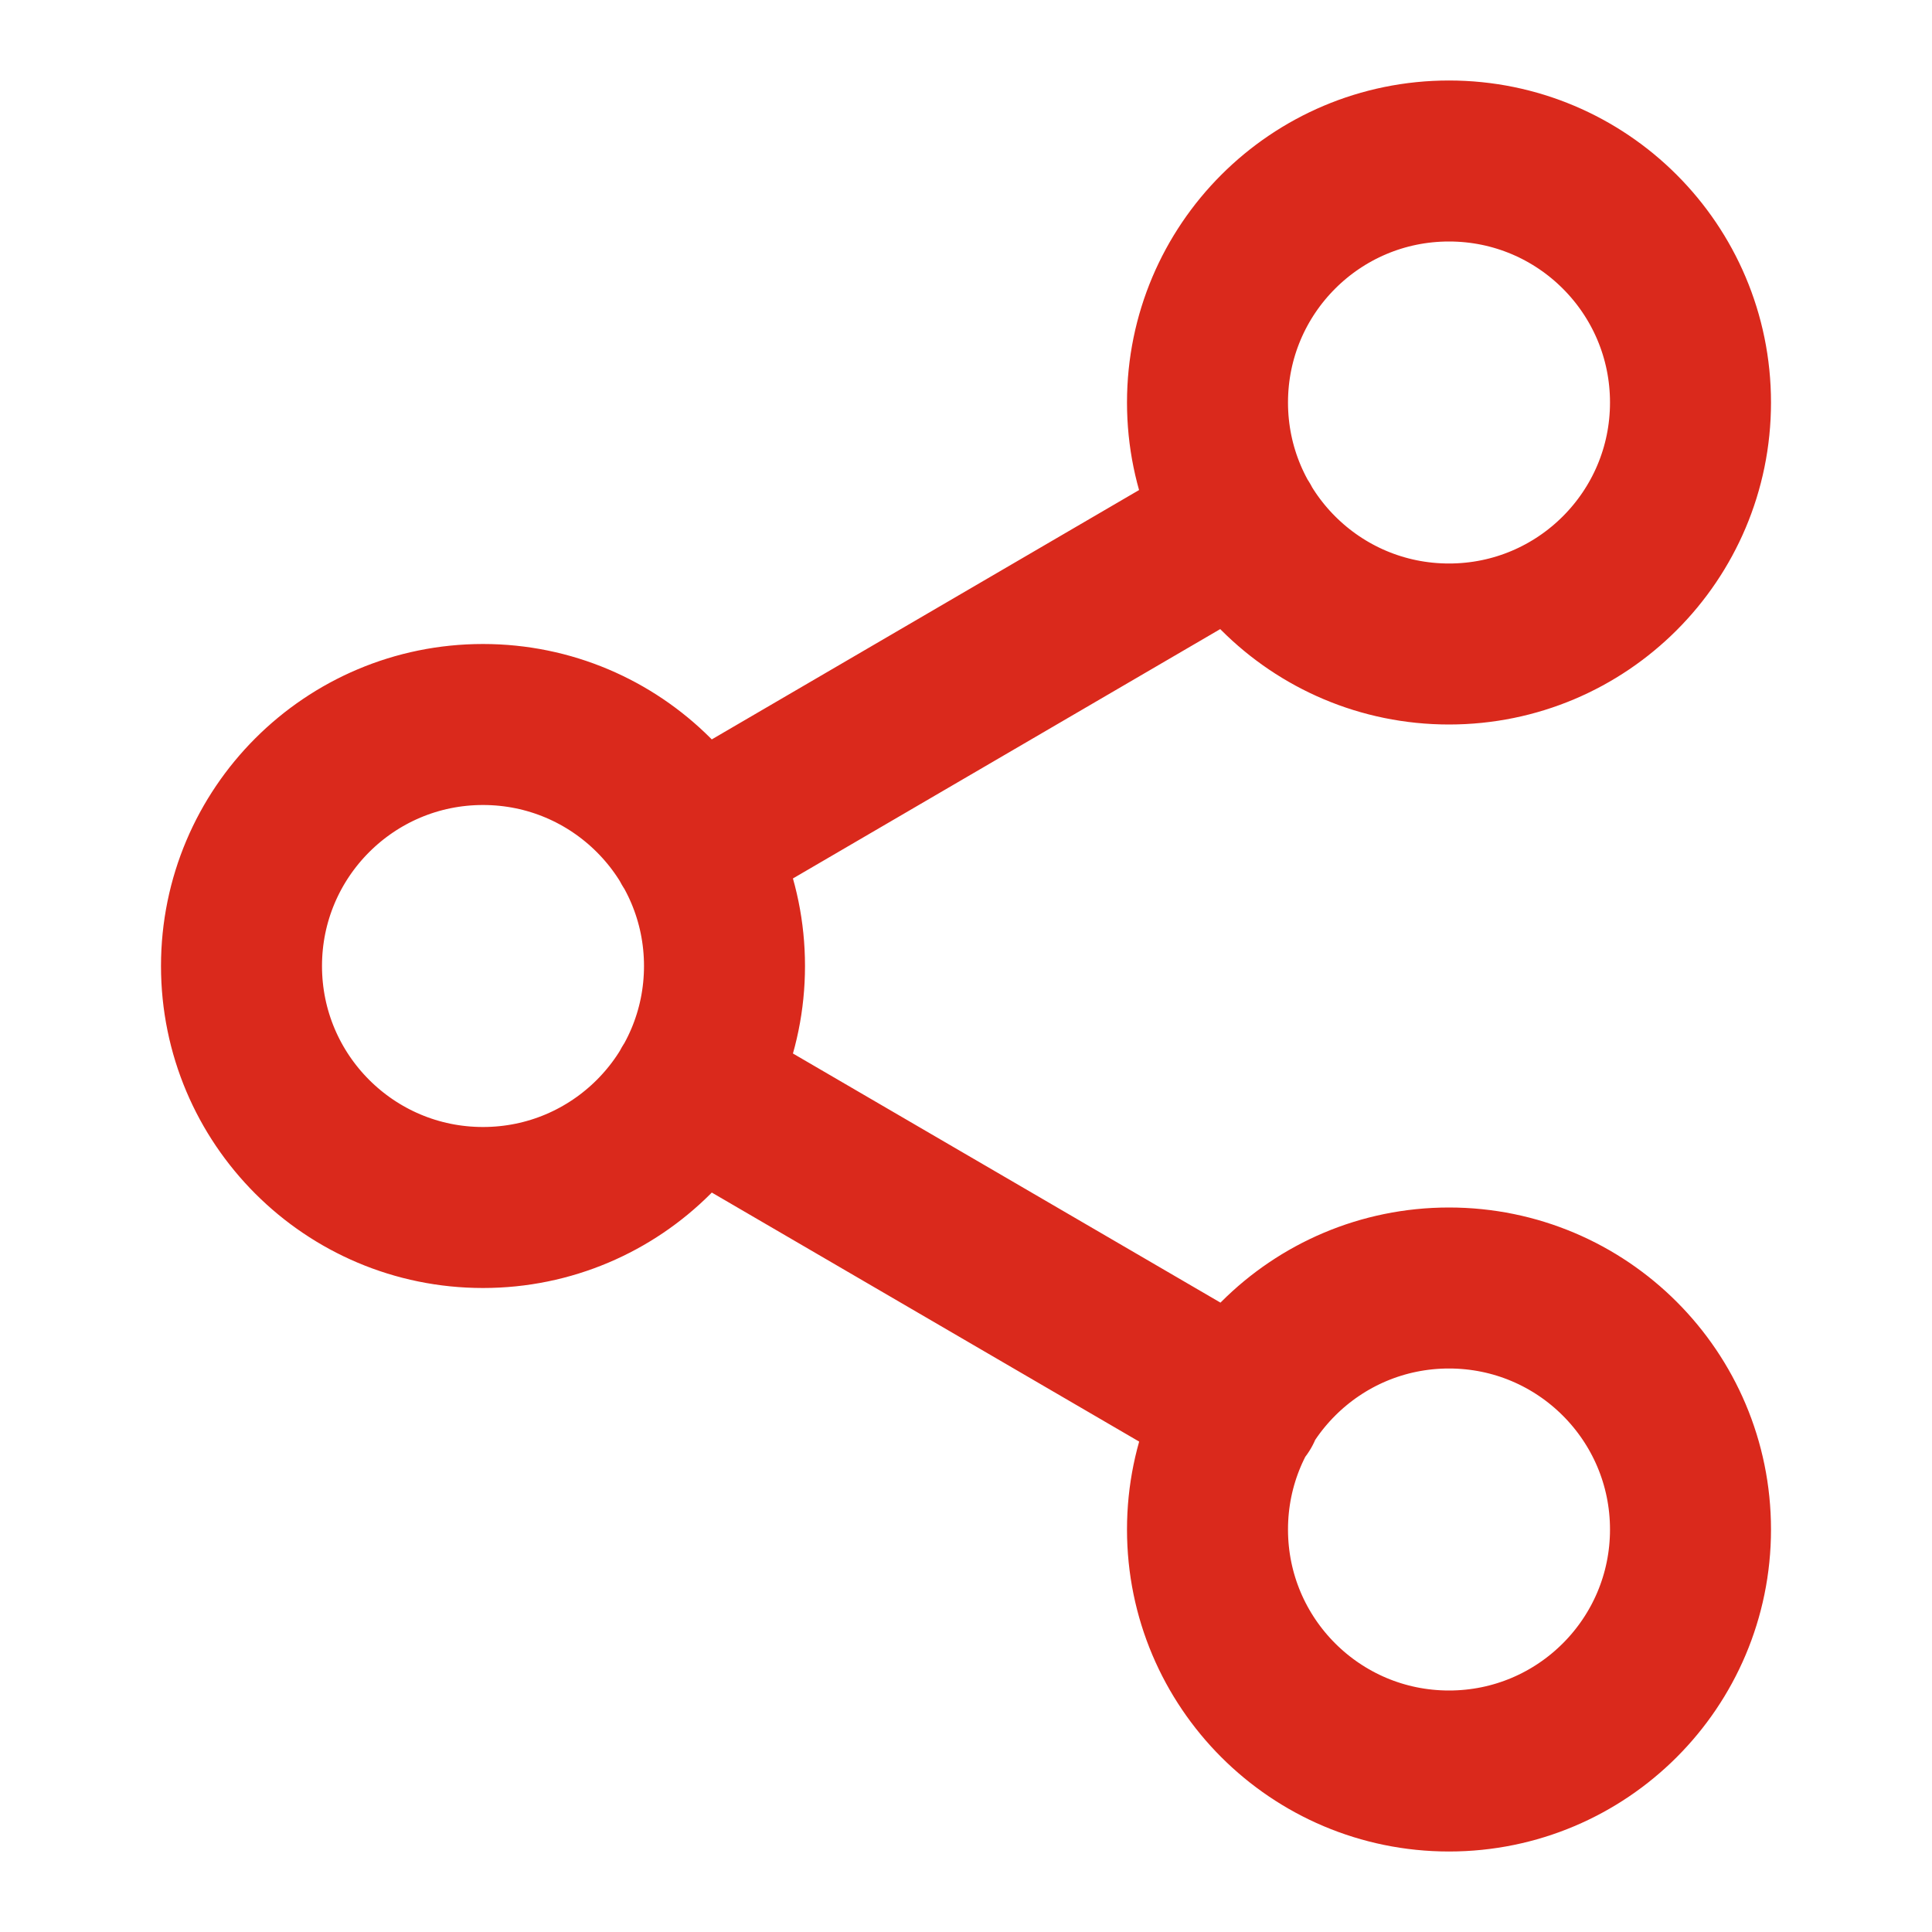 <svg width="24" height="24" viewBox="0 0 24 24" fill="none" xmlns="http://www.w3.org/2000/svg">
<g id="share-07">
<path id="Icon" d="M8.59 13.51L15.42 17.49M15.41 6.51L8.59 10.49M21 5C21 6.657 19.657 8 18 8C16.343 8 15 6.657 15 5C15 3.343 16.343 2 18 2C19.657 2 21 3.343 21 5ZM9 12C9 13.657 7.657 15 6 15C4.343 15 3 13.657 3 12C3 10.343 4.343 9 6 9C7.657 9 9 10.343 9 12ZM21 19C21 20.657 19.657 22 18 22C16.343 22 15 20.657 15 19C15 17.343 16.343 16 18 16C19.657 16 21 17.343 21 19Z" stroke="#DA291C" stroke-width="2" stroke-linecap="round" stroke-linejoin="round"/>
</g>
</svg>
